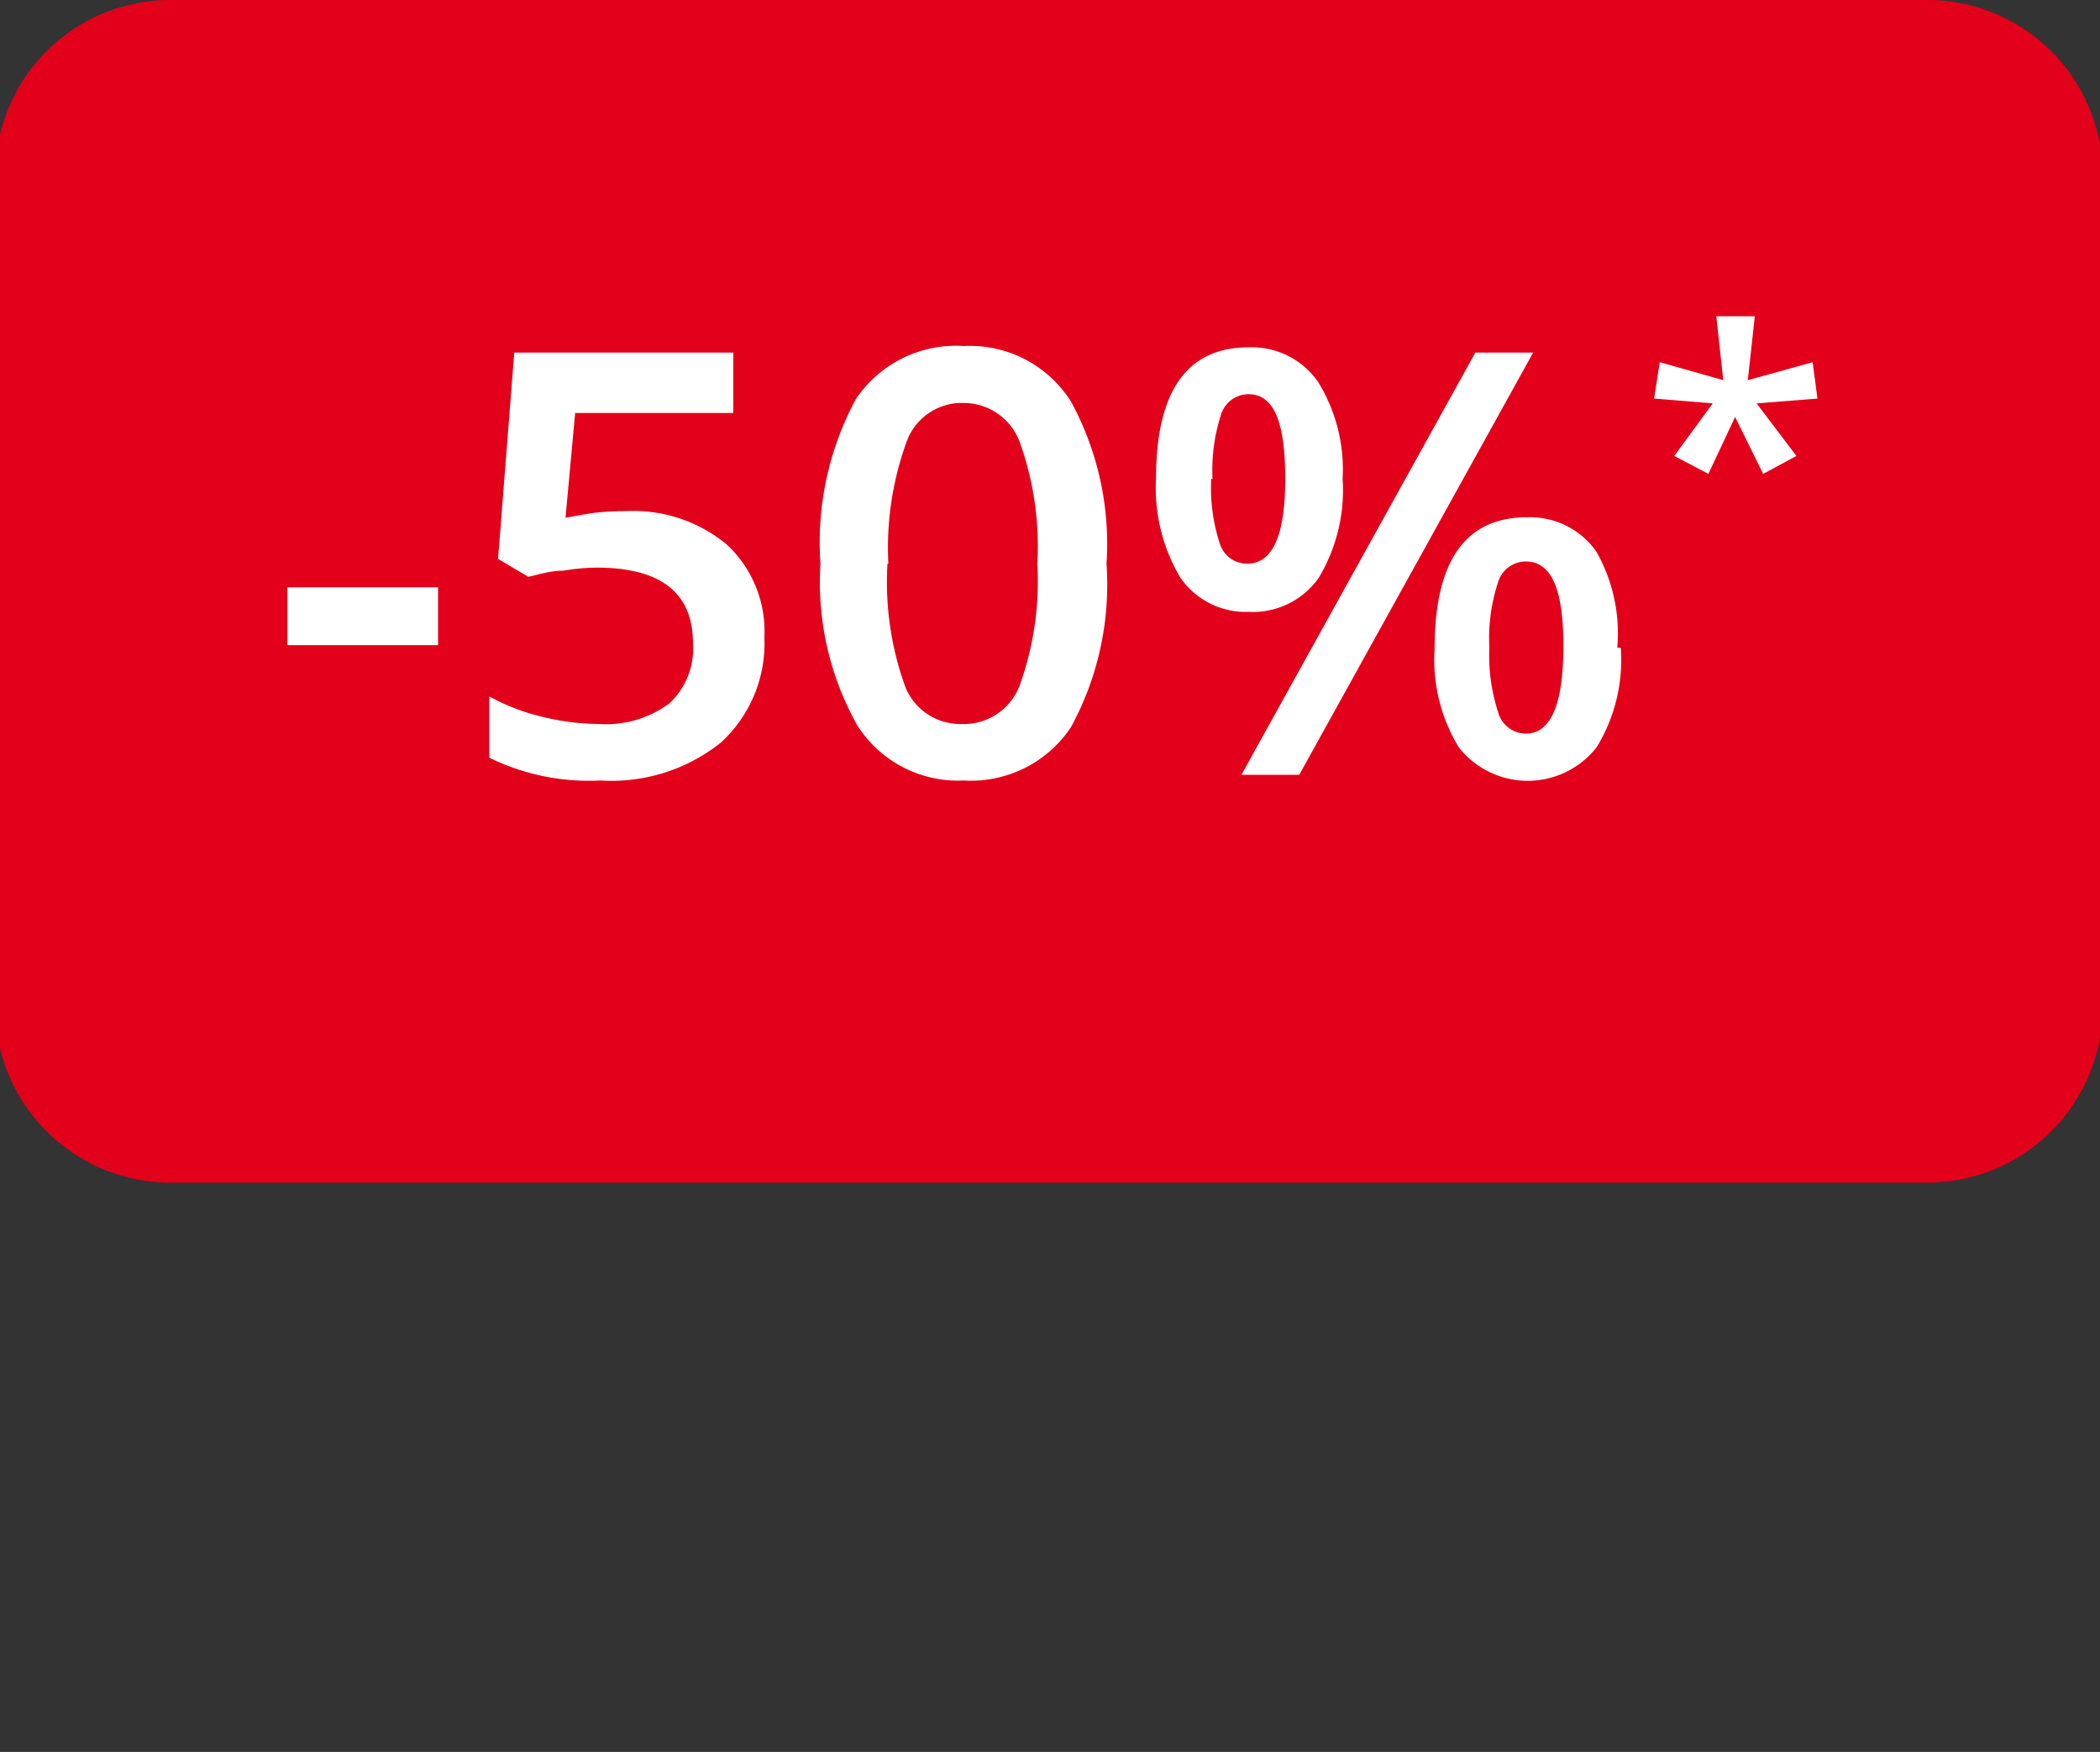 <svg id="ef1fea34-dea5-43f2-9a9b-4ed5b9dd323f" data-name="Ebene 1" xmlns="http://www.w3.org/2000/svg" width="47.94" height="40" viewBox="0 0 47.94 40"><rect x="0" y="0" width="47.94" height="40" fill="#333333" stroke="none"/><defs><style>.b93d41ce-0279-4c7e-a100-7ee3528550cd{fill:#e2001a;}.e48fde37-15e9-4204-8fda-3ebf47baf804{fill:#fff;}</style></defs><g id="be2e85e0-4dca-4b0c-9a1a-5392324778c0" data-name="bbd88ced-8f1c-4dfe-a046-4e57a7635975"><g id="e213c5fb-a8a0-4c8b-aef1-670e7a7b45e1" data-name="fa5229be-69ae-49cb-a9c9-bb72f901de97"><g id="b7789130-7620-417e-9562-95f3ba78d5ff" data-name="e08641e4-532d-4d30-857f-ce457c26a5ca"><g id="f9ba746d-2f10-4a12-9fce-11799e3315ae" data-name="b872bda6-ec61-4185-ad60-a1bdceccf293"><path class="b93d41ce-0279-4c7e-a100-7ee3528550cd" d="M3.85,0H44a4,4,0,0,1,4,4.05V23A4,4,0,0,1,44,27H3.85A4,4,0,0,1-.11,23V4.05A4,4,0,0,1,3.85,0Z"/></g></g></g></g><path class="e48fde37-15e9-4204-8fda-3ebf47baf804" d="M6.56,14.73V13.41H10v1.32Z"/><path class="e48fde37-15e9-4204-8fda-3ebf47baf804" d="M14.29,11.67a3.34,3.34,0,0,1,2.31.77,2.71,2.71,0,0,1,.85,2.11,3.07,3.07,0,0,1-1,2.41,4,4,0,0,1-2.74.86,5.17,5.17,0,0,1-2.54-.52V15.9a4.7,4.7,0,0,0,1.23.47,5.53,5.53,0,0,0,1.28.16,2.42,2.42,0,0,0,1.6-.47,1.71,1.71,0,0,0,.54-1.37c0-1.15-.73-1.73-2.2-1.73a4.64,4.64,0,0,0-.76.07c-.31,0-.57.09-.8.14l-.69-.41.37-4.71h5V9.43H13.13l-.22,2.39.57-.1A6,6,0,0,1,14.29,11.67Z"/><path class="e48fde37-15e9-4204-8fda-3ebf47baf804" d="M25.26,12.87a6.81,6.81,0,0,1-.81,3.73A2.74,2.74,0,0,1,22,17.82a2.72,2.72,0,0,1-2.43-1.26,6.67,6.67,0,0,1-.84-3.69,6.88,6.88,0,0,1,.81-3.76A2.75,2.75,0,0,1,22,7.9a2.73,2.73,0,0,1,2.45,1.27A6.8,6.8,0,0,1,25.26,12.87Zm-5,0a7,7,0,0,0,.41,2.82,1.35,1.35,0,0,0,1.29.84,1.36,1.36,0,0,0,1.31-.86,7,7,0,0,0,.41-2.8,7,7,0,0,0-.41-2.8A1.37,1.37,0,0,0,22,9.2a1.34,1.34,0,0,0-1.29.85A7.08,7.08,0,0,0,20.28,12.87Z"/><path class="e48fde37-15e9-4204-8fda-3ebf47baf804" d="M30.65,10.93a3.89,3.89,0,0,1-.55,2.27,1.84,1.84,0,0,1-1.6.77,1.81,1.81,0,0,1-1.56-.79,4,4,0,0,1-.55-2.25c0-2,.71-3,2.11-3a1.84,1.84,0,0,1,1.59.79A3.8,3.8,0,0,1,30.65,10.93Zm-3,0a4.1,4.1,0,0,0,.19,1.46.65.65,0,0,0,.63.48c.58,0,.87-.64.87-1.94S29.08,9,28.5,9a.66.66,0,0,0-.63.48A4.14,4.14,0,0,0,27.68,10.94ZM35,8.05l-5.34,9.64H28.34l5.34-9.64Zm2,6.74a3.82,3.82,0,0,1-.55,2.27,2,2,0,0,1-3.15,0,3.85,3.85,0,0,1-.55-2.25c0-2,.7-3,2.11-3a1.85,1.85,0,0,1,1.58.78A3.78,3.78,0,0,1,36.92,14.79Zm-3,0a4.16,4.16,0,0,0,.2,1.47.66.66,0,0,0,.63.49c.57,0,.86-.66.86-2s-.29-1.93-.86-1.93a.66.66,0,0,0-.63.47A4.1,4.1,0,0,0,34,14.79Z"/><path class="e48fde37-15e9-4204-8fda-3ebf47baf804" d="M40.06,7.22,39.9,8.68l1.48-.41.11.83-1.39.11.91,1.2-.76.41-.64-1.3L39,10.82l-.78-.41.88-1.2L37.76,9.1l.13-.83,1.45.41-.16-1.46Z"/></svg>